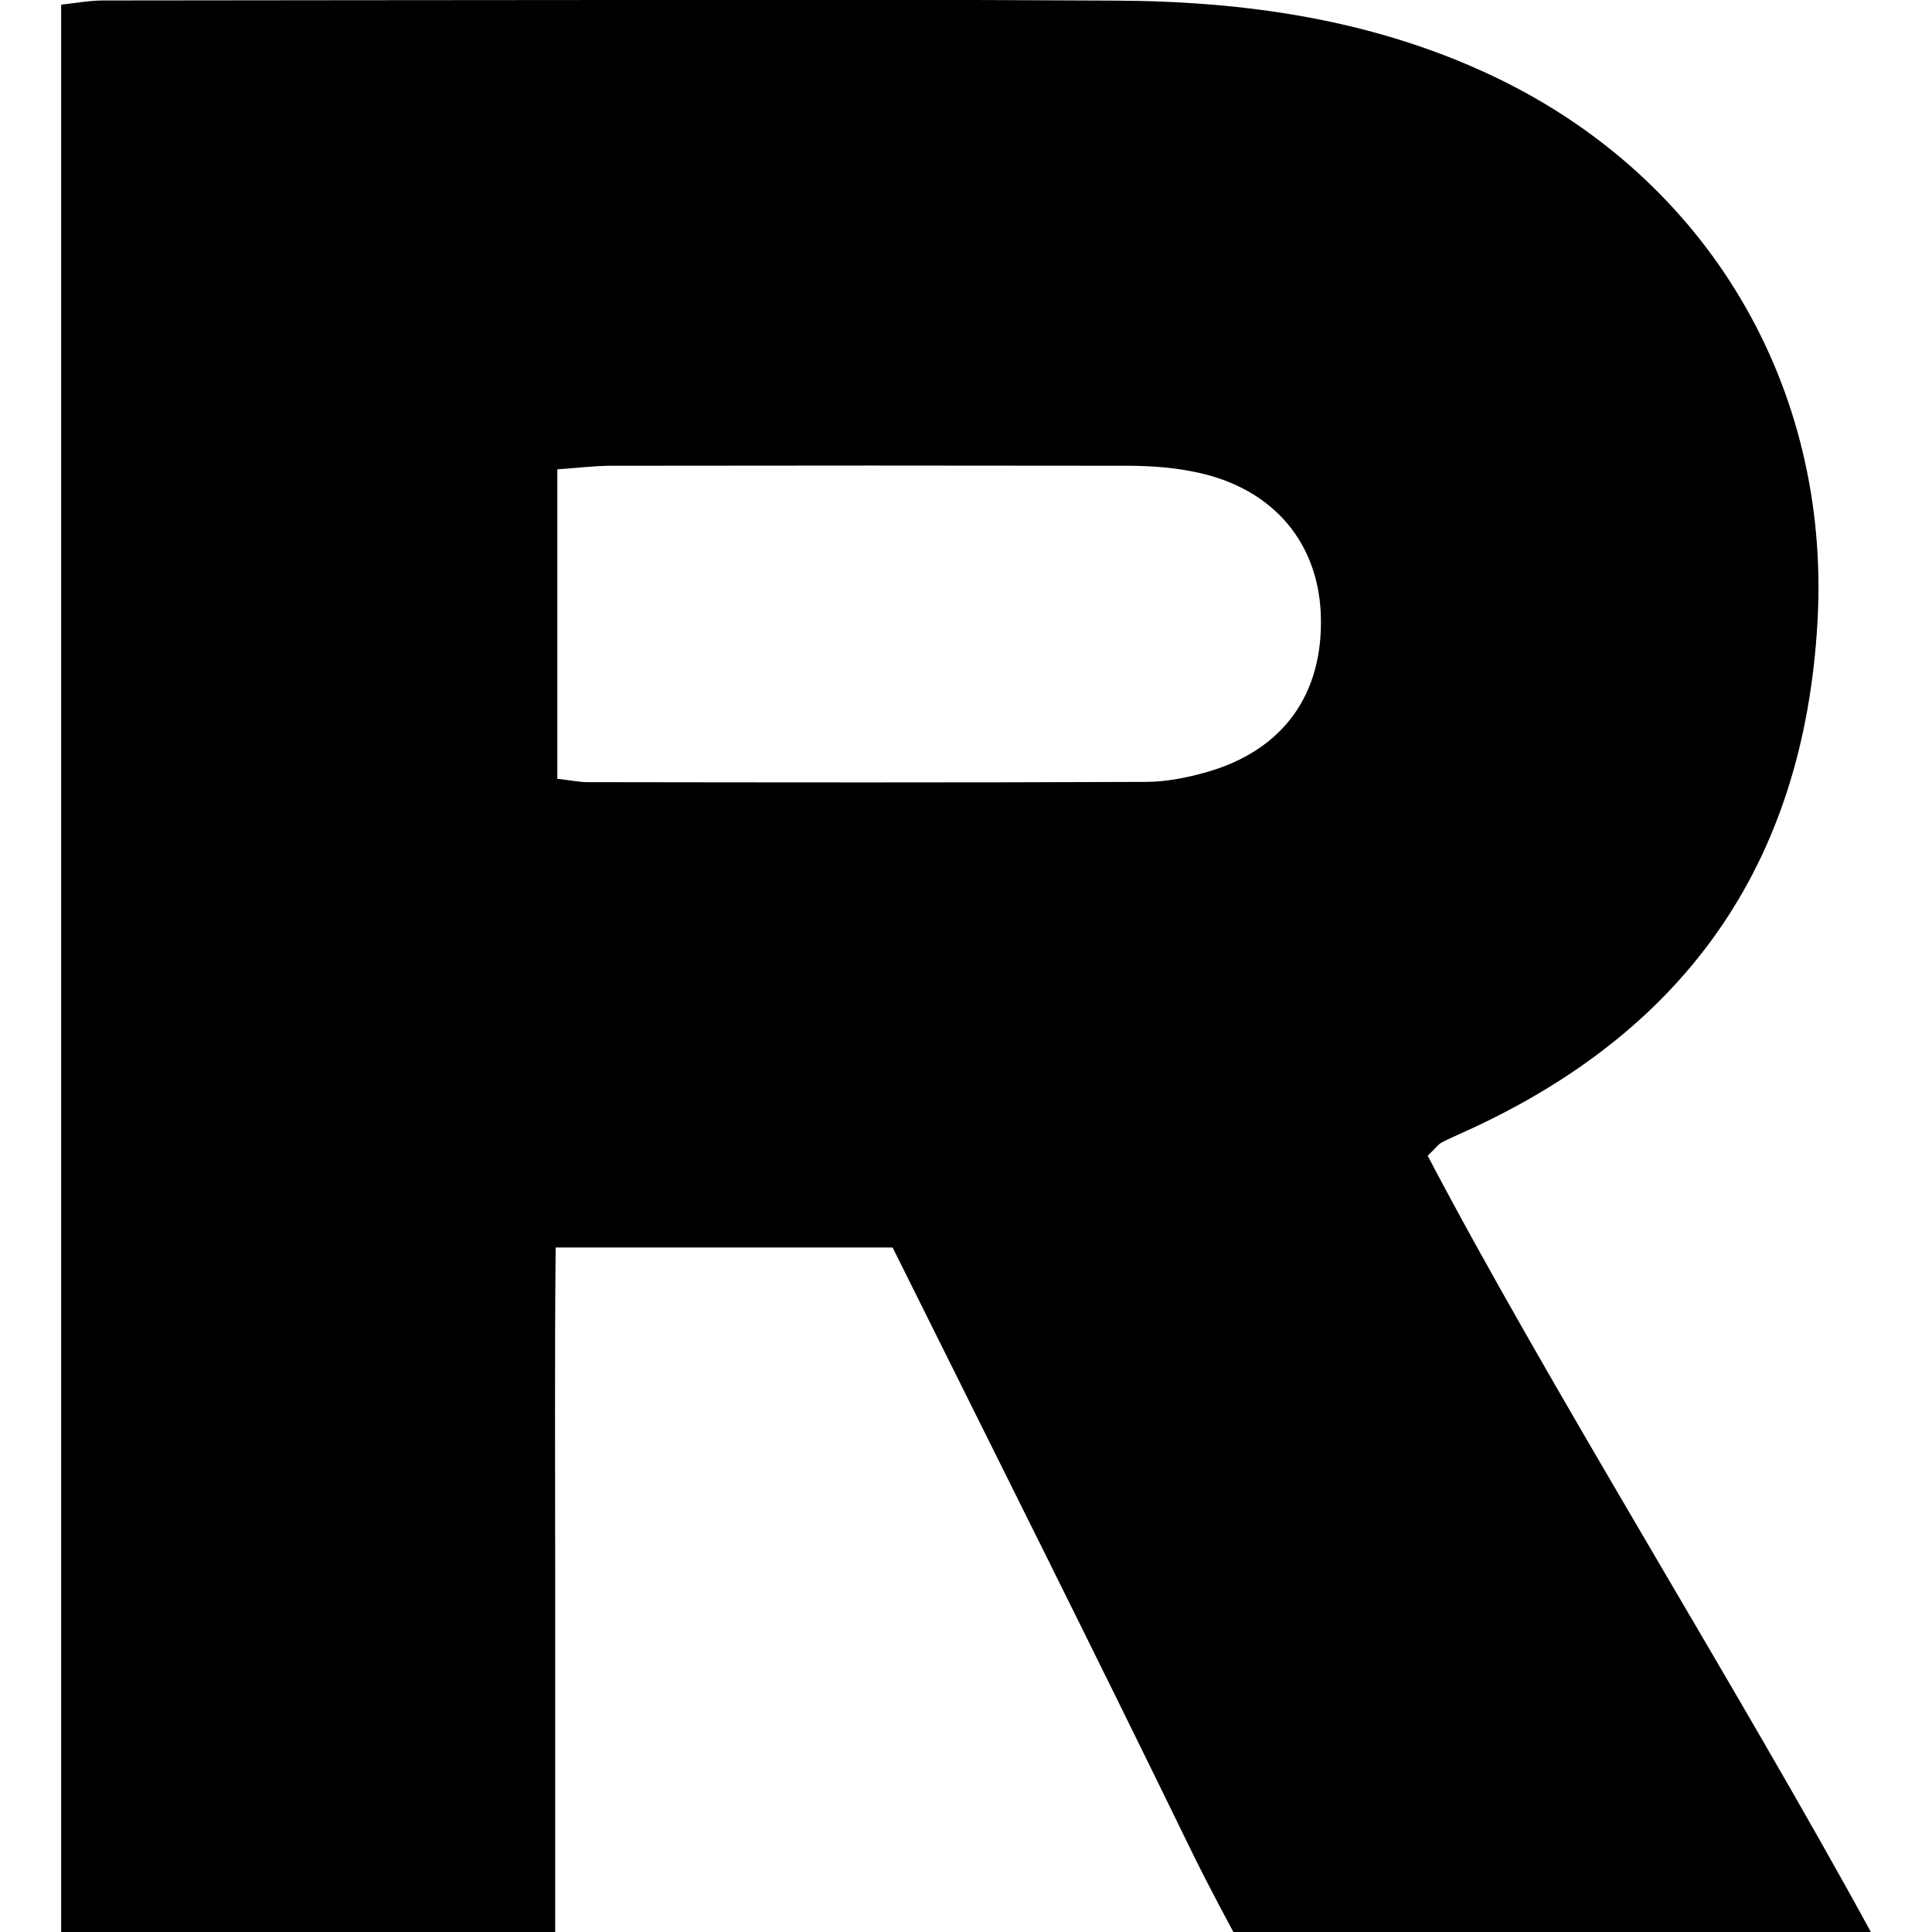 <svg width="29.12pt" height="29.12pt" version="1.1" viewBox="0 0 29.12 29.12" xmlns="http://www.w3.org/2000/svg">
 <path d="m9.172 5.539e-5c-2.538 9.5e-4 -5.076 0.005-7.613 0.007-0.211 0-0.422 0.04-0.637 0.063v29.05h7.446v-5.423c0-1.625-0.009-3.25 0.007-4.894h5.079c1.535 3.086 3.062 6.133 4.554 9.199 0.059 0.121 0.324 0.641 0.582 1.118h9.609c-1.992-3.652-4.902-8.305-6.68-11.7 0.125-0.121 0.157-0.169 0.204-0.196 0.094-0.051 0.196-0.094 0.297-0.141 3.348-1.496 5.171-4.026 5.375-7.726 0.195-3.531-1.652-6.665-4.871-8.2-1.82-0.867-3.763-1.141-5.739-1.148-2.537-0.014-5.075-0.016-7.613-0.015zm0.047 7.02c2.605-4e-3 5.211-4e-3 7.821 0 0.301 4e-3 0.609 0.023 0.91 0.082 1.18 0.215 1.906 1.019 1.957 2.14 0.051 1.215-0.562 2.074-1.742 2.402-0.293 0.082-0.599 0.141-0.899 0.141-2.801 0.012-5.602 0.008-8.402 0.004-0.133 0-0.265-0.028-0.464-0.051v-4.664c0.289-0.019 0.555-0.054 0.82-0.054z"/>
</svg>
